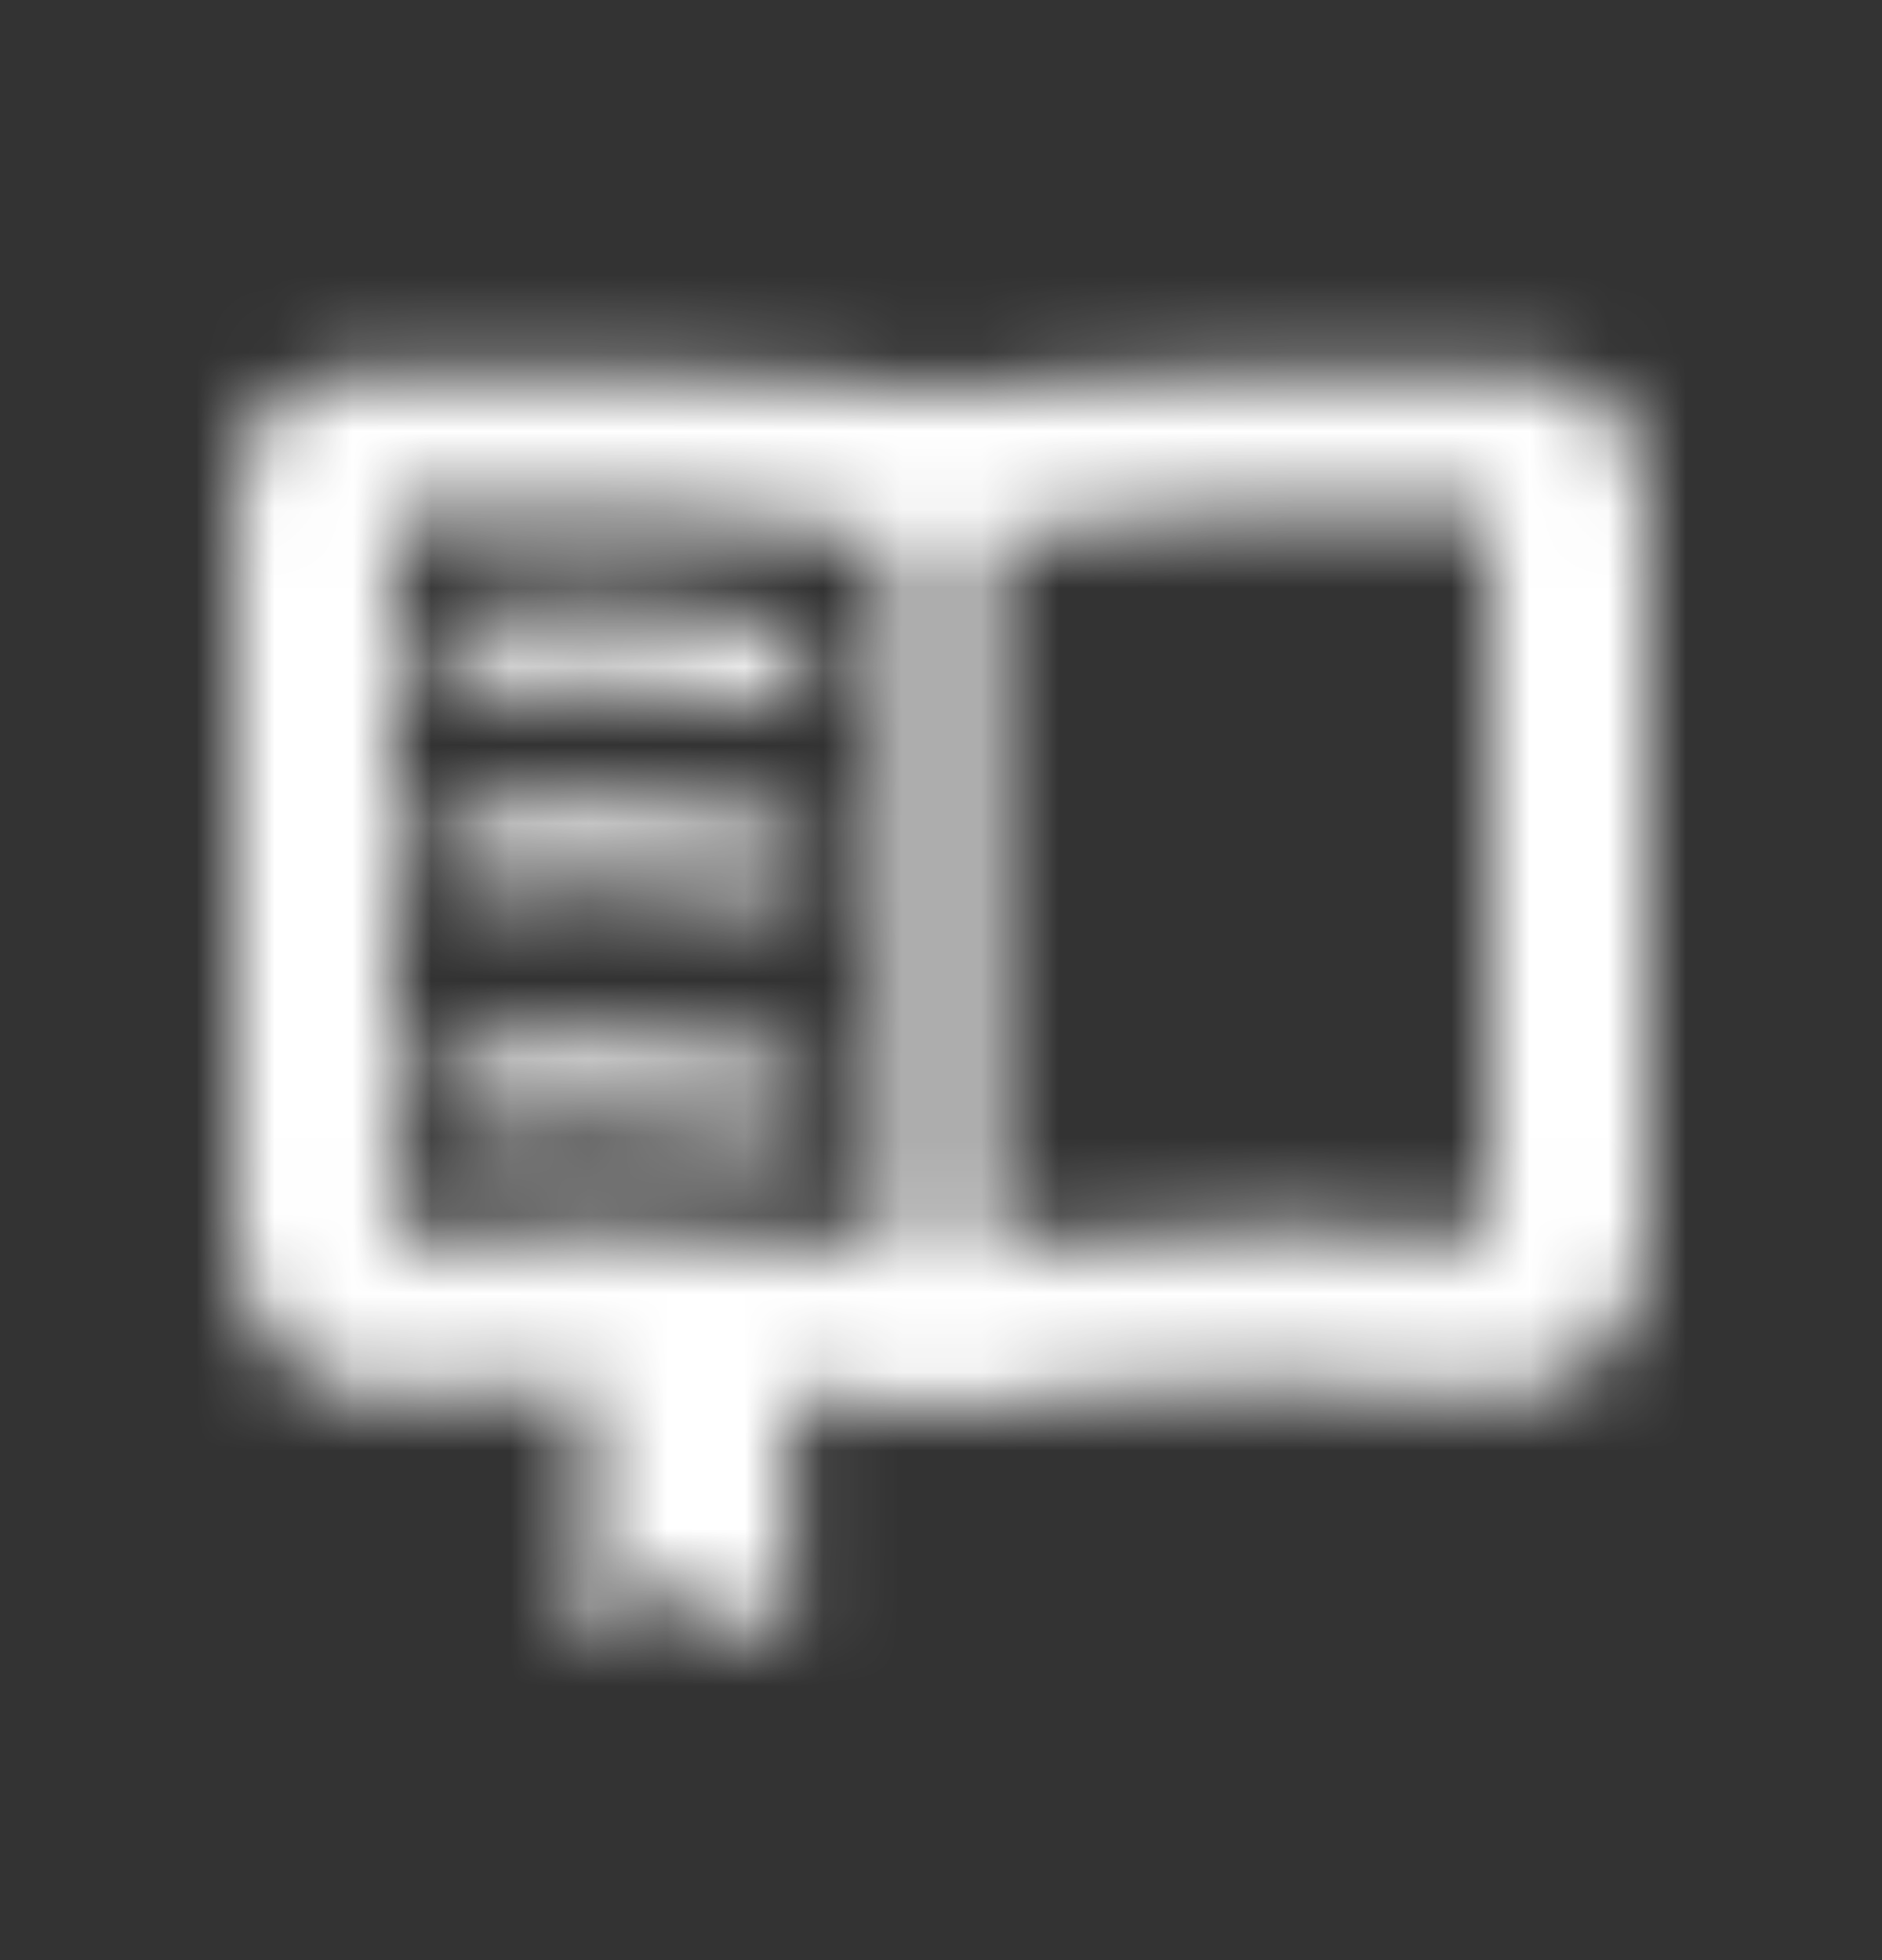 <?xml version="1.0" encoding="UTF-8"?> <svg xmlns="http://www.w3.org/2000/svg" width="24" height="25" viewBox="0 0 24 25" fill="none"><rect x="0" y="0" width="24" height="25" fill="#333333" stroke="none"/><mask id="mask0_2825_192874" style="mask-type:alpha" maskUnits="userSpaceOnUse" x="0" y="0" width="24" height="25"><g clip-path="url(#clip0_2825_192874)"><path fill-rule="evenodd" clip-rule="evenodd" d="M9.759 8.919C9.787 8.924 9.814 8.926 9.841 8.926C10.081 8.926 10.294 8.752 10.334 8.507C10.379 8.234 10.195 7.977 9.922 7.932C8.525 7.702 7.198 7.657 5.98 7.792C5.705 7.823 5.508 8.07 5.539 8.345C5.571 8.619 5.812 8.811 6.092 8.786C7.217 8.66 8.452 8.703 9.759 8.919Z" fill="black"></path><path fill-rule="evenodd" clip-rule="evenodd" d="M9.759 11.473C9.787 11.478 9.814 11.48 9.841 11.48C10.082 11.48 10.294 11.306 10.334 11.061C10.379 10.788 10.194 10.531 9.922 10.486C8.522 10.256 7.196 10.21 5.98 10.346C5.705 10.377 5.508 10.624 5.539 10.899C5.571 11.173 5.812 11.364 6.092 11.34C7.215 11.214 8.449 11.258 9.759 11.473Z" fill="black"></path><path fill-rule="evenodd" clip-rule="evenodd" d="M10.334 14.061C10.379 13.789 10.194 13.532 9.922 13.487C8.522 13.256 7.195 13.21 5.98 13.346C5.705 13.377 5.508 13.625 5.539 13.899C5.57 14.173 5.812 14.365 6.092 14.34C7.215 14.213 8.449 14.257 9.759 14.473C9.787 14.478 9.814 14.48 9.841 14.48C10.082 14.48 10.294 14.306 10.334 14.061Z" fill="black"></path><mask id="mask1_2825_192874" style="mask-type:luminance" maskUnits="userSpaceOnUse" x="3" y="4" width="18" height="18"><path fill-rule="evenodd" clip-rule="evenodd" d="M3 4.5H21V21.039H3V4.5Z" fill="white"></path></mask><g mask="url(#mask1_2825_192874)"><path fill-rule="evenodd" clip-rule="evenodd" d="M19 15.771V15.779C18.063 15.709 17.115 15.673 16.18 15.673C14.873 15.673 13.678 15.749 12.6 15.888V6.911C13.008 6.82 14.554 6.5 16.16 6.5H18.999C19 6.507 19 6.515 19 6.525V15.771ZM5 15.771V6.525C5 6.515 5 6.507 5.001 6.5H7.84C9.448 6.5 10.985 6.818 11.4 6.912V15.888C10.322 15.749 9.127 15.673 7.82 15.673C6.876 15.673 5.919 15.709 5 15.78V15.771ZM19.2 4.5H16.16C14 4.5 12.007 4.996 12.007 4.996L11.999 4.997C11.999 4.997 10 4.5 7.84 4.5H4.8C3.806 4.5 3 5.406 3 6.525V15.771C3 16.889 3.806 17.796 4.8 17.796C4.843 17.796 4.886 17.794 4.93 17.791C5.786 17.721 6.643 17.688 7.5 17.68V20.838C7.5 20.949 7.589 21.039 7.7 21.039C7.753 21.039 7.804 21.018 7.841 20.98L8.645 20.177C8.723 20.099 8.85 20.099 8.928 20.177L9.73 20.98C9.809 21.058 9.936 21.058 10.014 20.98C10.051 20.943 10.072 20.892 10.072 20.838V17.756C10.764 17.81 11.407 17.891 12 18C13.193 17.782 14.587 17.673 16.18 17.673C17.144 17.673 18.107 17.712 19.07 17.791C19.113 17.794 19.157 17.796 19.2 17.796C20.194 17.796 21 16.889 21 15.771V6.525C21 5.406 20.194 4.5 19.2 4.5Z" fill="black"></path></g></g></mask><g mask="url(#mask0_2825_192874)"><rect y="0.5" width="24" height="24" fill="white"></rect></g><defs><clipPath id="clip0_2825_192874"><rect width="24" height="24" fill="white" transform="translate(0 0.5)"></rect></clipPath></defs></svg> 